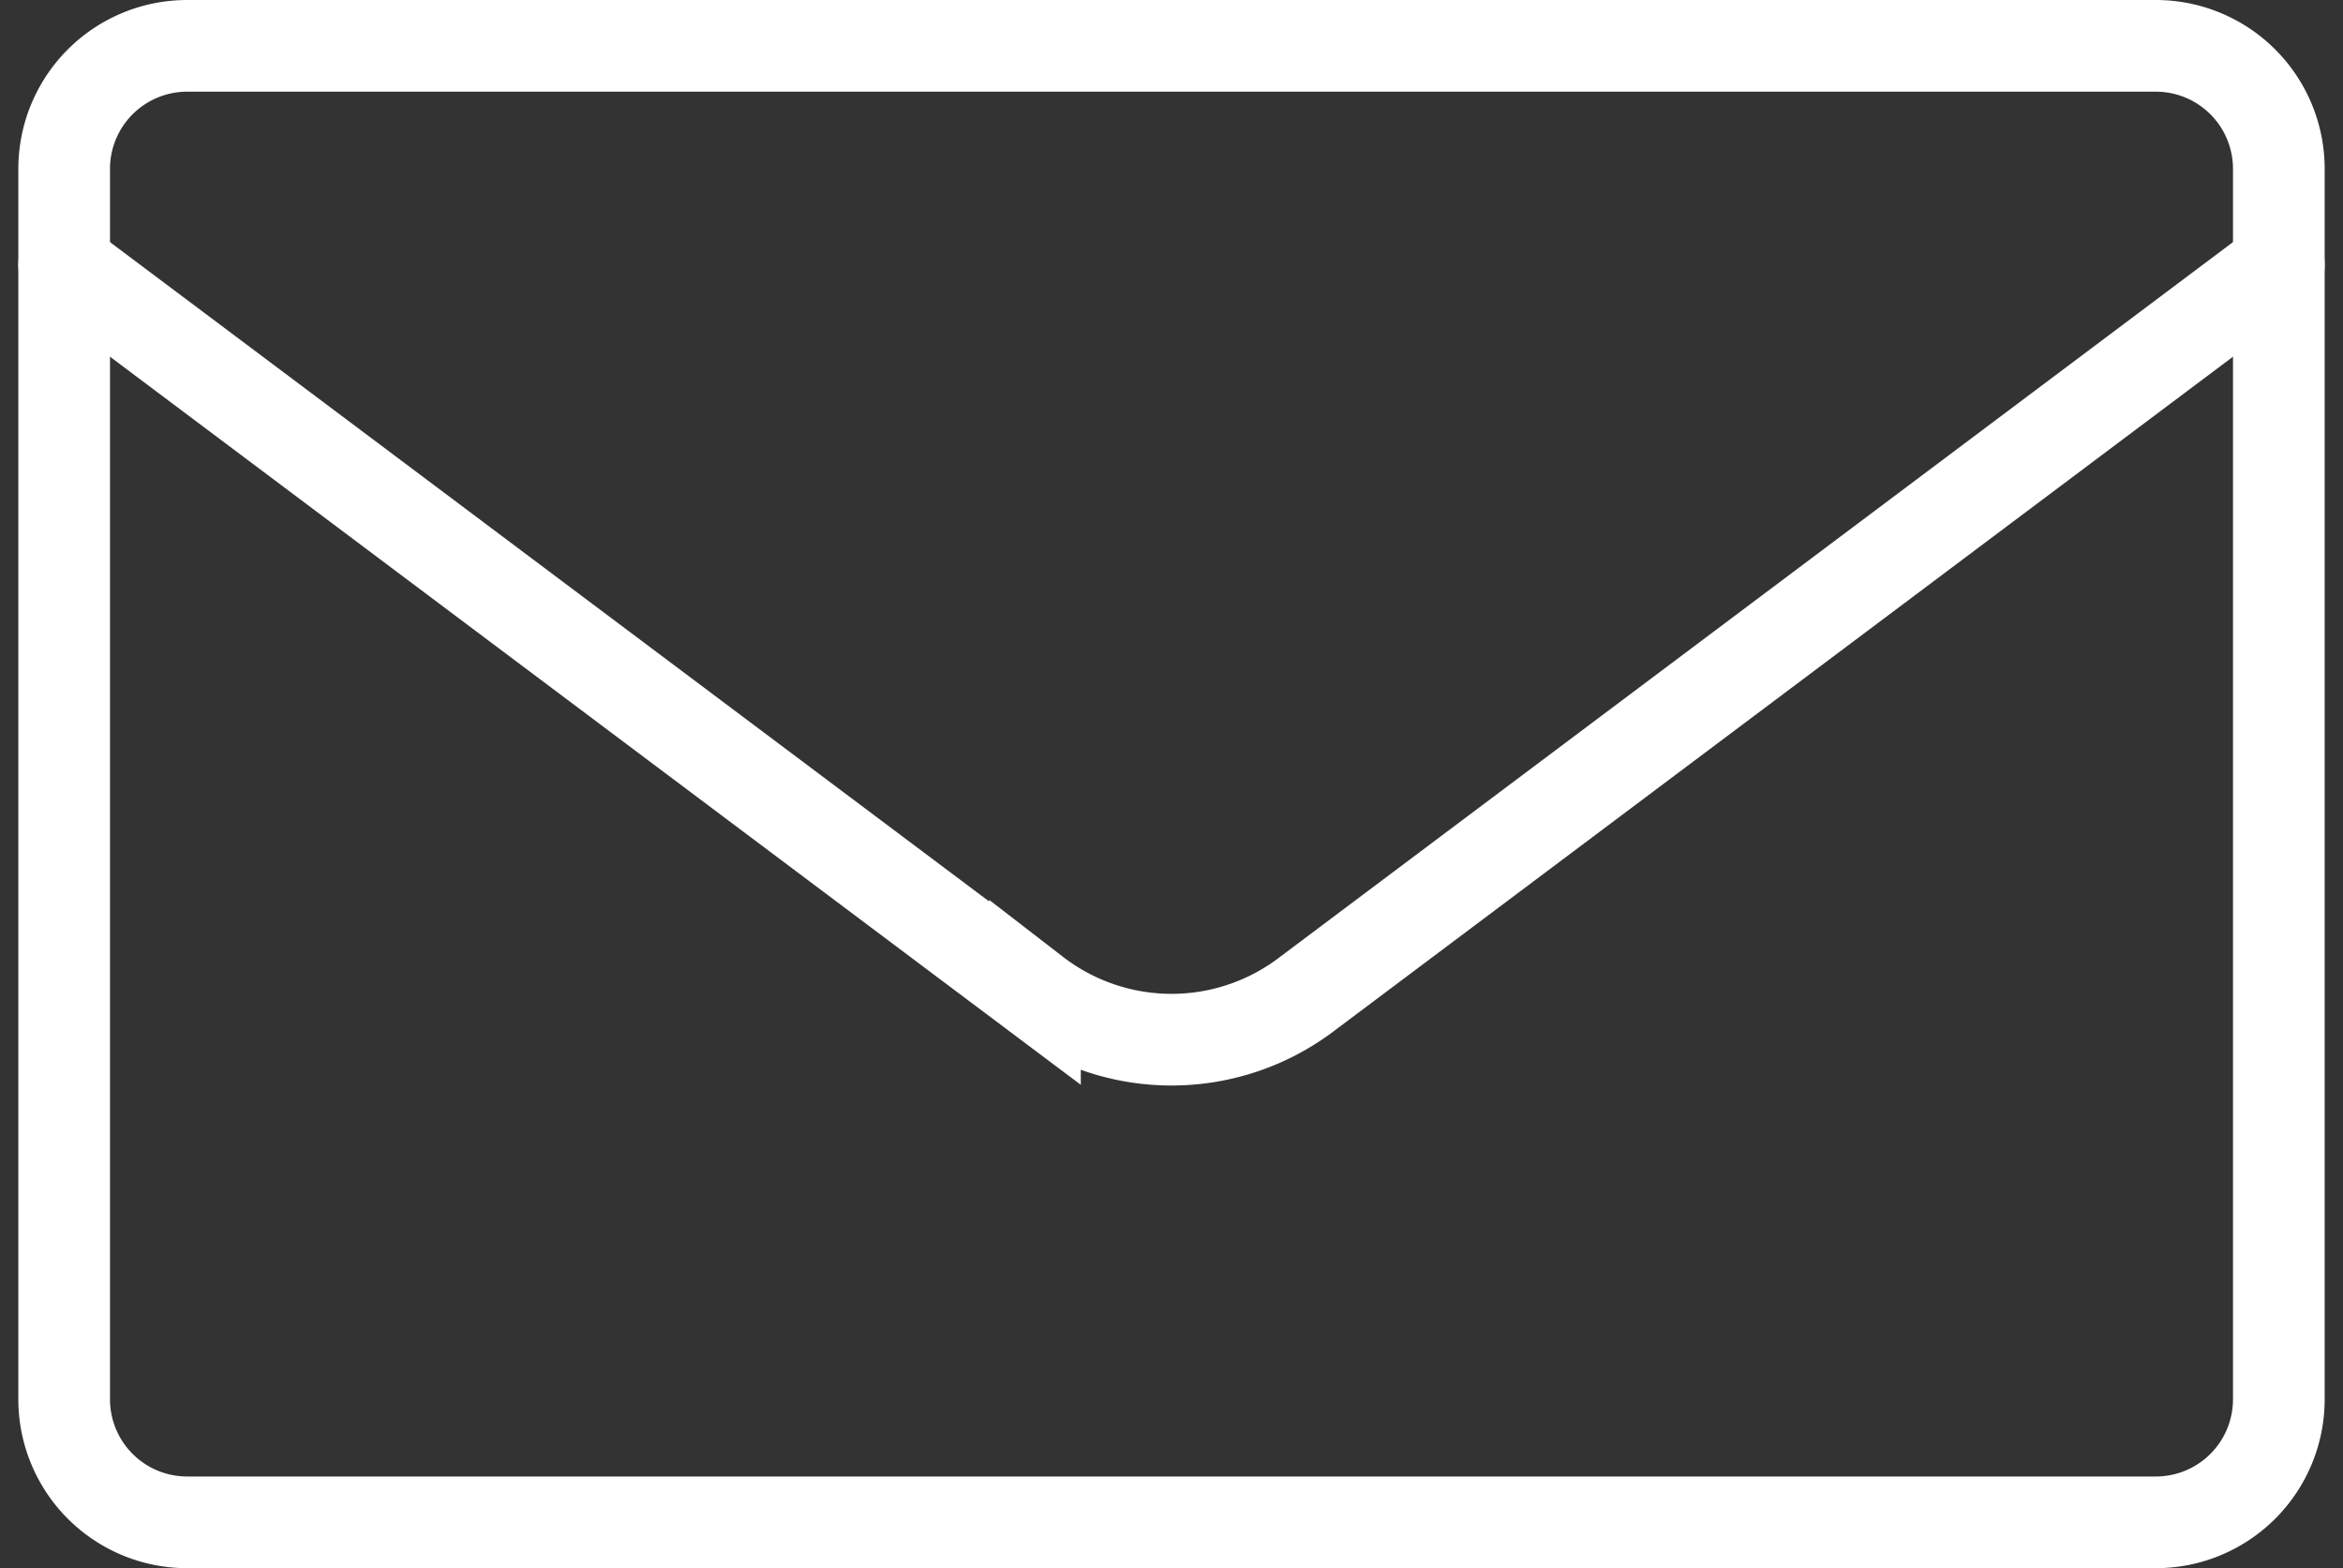 <svg xmlns="http://www.w3.org/2000/svg" width="25.559" height="17.106" viewBox="0 0 25.559 17.106">
  <rect x="0" y="0" width="25.559" height="17.106" fill="#333333" stroke="none"/>
  <g id="mail" transform="translate(0.7 0.5)">
    <path id="パス_43" data-name="パス 43" d="M25.817,6H4.342A1.342,1.342,0,0,0,3,7.342V20.764a1.342,1.342,0,0,0,1.342,1.342H25.817a1.342,1.342,0,0,0,1.342-1.342V7.342A1.342,1.342,0,0,0,25.817,6Z" transform="translate(-3 -6)" fill="none" stroke="#fff" stroke-linejoin="round" stroke-width="1"/>
    <path id="パス_44" data-name="パス 44" d="M3,8l10.59,7.942a2.439,2.439,0,0,0,2.98,0L27.159,8" transform="translate(-3 -5.609)" fill="none" stroke="#fff" stroke-linecap="round" stroke-width="1"/>
  </g>
</svg>
